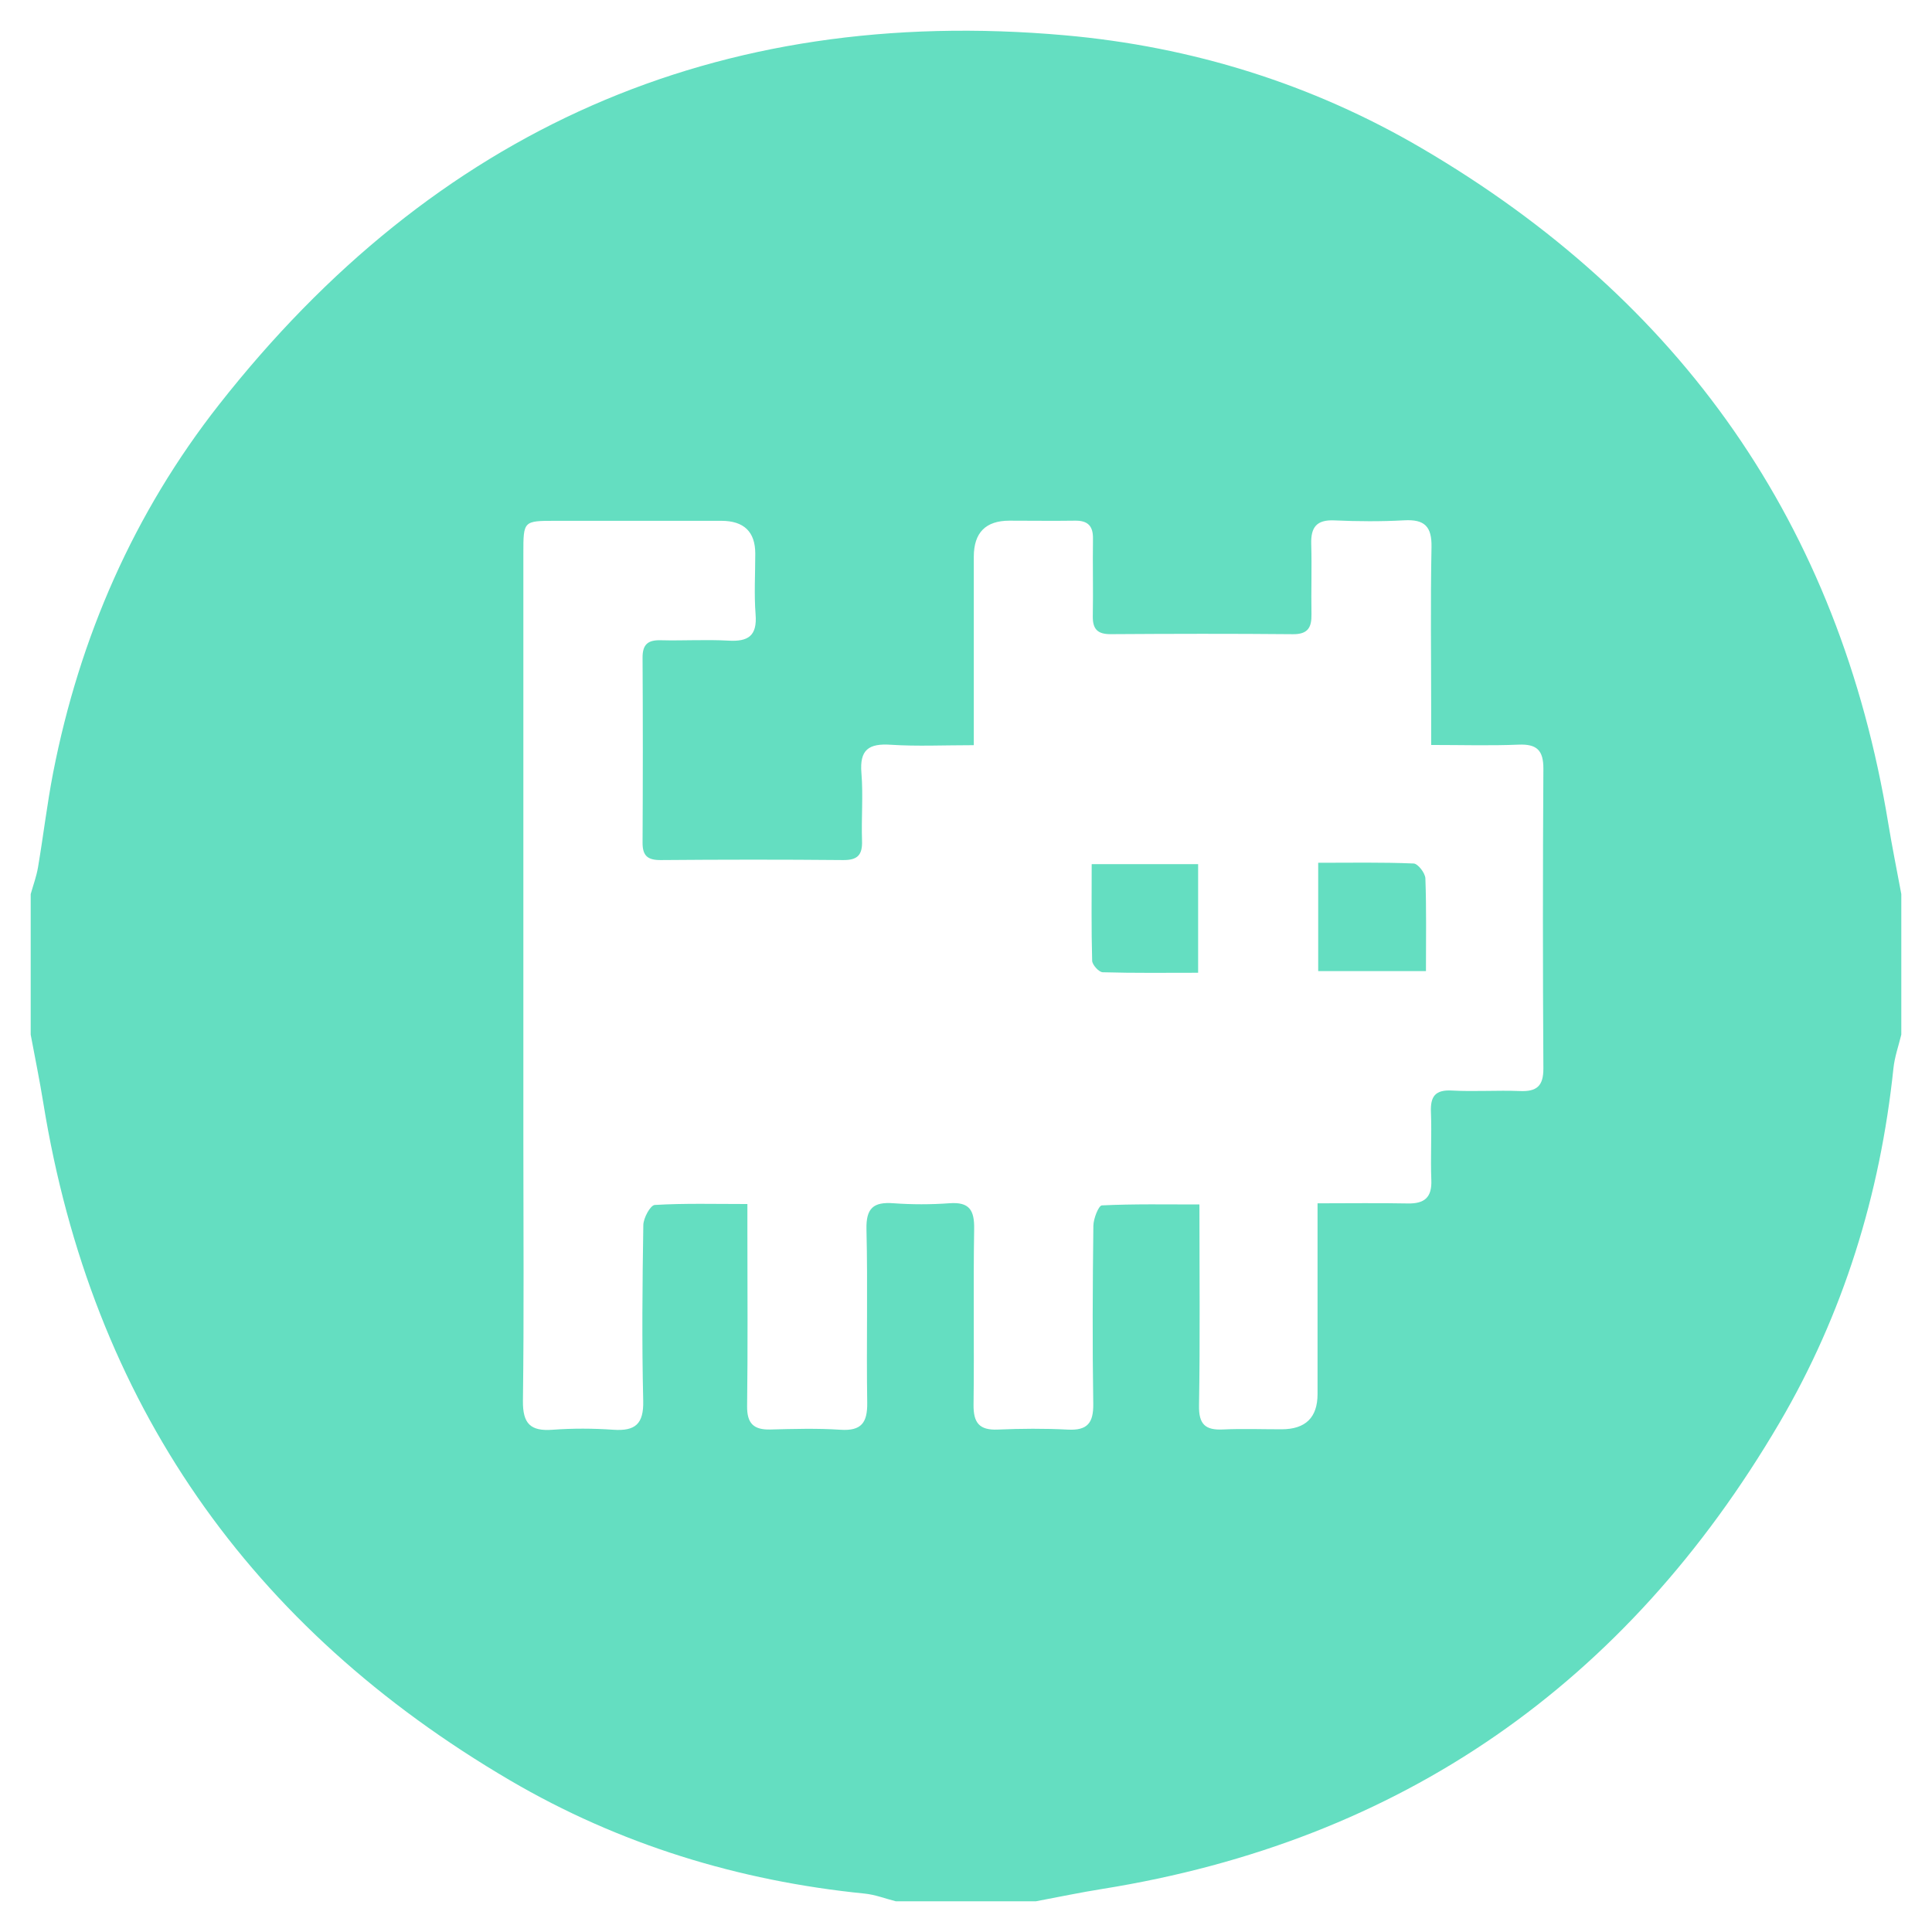 <svg width="54" height="54" viewBox="0 0 54 54" fill="none" xmlns="http://www.w3.org/2000/svg">
<path d="M28.96 53.142H25.039C24.747 53.068 24.46 52.955 24.163 52.926C20.638 52.572 17.304 51.548 14.258 49.763C6.986 45.501 2.569 39.212 1.211 30.832C1.108 30.192 0.977 29.557 0.858 28.919C0.858 27.609 0.858 26.3 0.858 24.991C0.928 24.741 1.019 24.497 1.062 24.244C1.211 23.364 1.315 22.477 1.484 21.603C2.224 17.809 3.744 14.336 6.123 11.308C12.143 3.645 20.012 0.123 29.76 0.986C33.314 1.301 36.669 2.345 39.734 4.141C46.988 8.389 51.406 14.655 52.777 23.01C52.886 23.672 53.019 24.329 53.142 24.989V28.918C53.066 29.231 52.955 29.542 52.922 29.86C52.552 33.39 51.522 36.725 49.733 39.774C45.46 47.053 39.175 51.456 30.807 52.797C30.189 52.895 29.577 53.025 28.961 53.14L28.96 53.142ZM27.212 20.828C26.371 20.828 25.631 20.864 24.896 20.816C24.282 20.775 24.022 20.954 24.077 21.607C24.129 22.236 24.072 22.872 24.094 23.504C24.107 23.899 23.966 24.043 23.566 24.039C21.867 24.023 20.169 24.025 18.47 24.039C18.109 24.042 17.959 23.926 17.96 23.556C17.969 21.833 17.97 20.108 17.96 18.385C17.957 18.011 18.11 17.886 18.466 17.895C19.097 17.911 19.731 17.871 20.36 17.906C20.913 17.938 21.166 17.772 21.119 17.174C21.075 16.611 21.11 16.04 21.11 15.473C21.11 14.864 20.794 14.558 20.163 14.557C18.617 14.555 17.071 14.555 15.525 14.557C14.631 14.557 14.628 14.559 14.628 15.46C14.628 20.957 14.628 26.455 14.628 31.953C14.628 34.354 14.648 36.753 14.616 39.154C14.609 39.794 14.828 40.008 15.446 39.962C16.01 39.92 16.581 39.923 17.144 39.962C17.757 40.004 17.994 39.8 17.978 39.152C17.939 37.517 17.955 35.88 17.981 34.243C17.983 34.045 18.178 33.687 18.3 33.679C19.139 33.629 19.982 33.653 20.89 33.653C20.89 33.985 20.89 34.22 20.89 34.455C20.89 36.069 20.903 37.684 20.882 39.298C20.876 39.785 21.063 39.967 21.533 39.955C22.187 39.938 22.842 39.919 23.493 39.962C24.078 40 24.247 39.763 24.239 39.205C24.214 37.59 24.257 35.975 24.218 34.362C24.204 33.767 24.413 33.59 24.971 33.631C25.491 33.669 26.018 33.669 26.538 33.631C27.096 33.59 27.237 33.825 27.228 34.351C27.201 35.986 27.232 37.624 27.211 39.26C27.205 39.763 27.368 39.979 27.886 39.957C28.538 39.929 29.194 39.924 29.845 39.958C30.39 39.987 30.565 39.776 30.557 39.236C30.531 37.578 30.54 35.92 30.56 34.262C30.562 34.062 30.706 33.696 30.798 33.691C31.696 33.648 32.597 33.665 33.524 33.665C33.524 35.619 33.544 37.451 33.513 39.282C33.503 39.816 33.693 39.978 34.188 39.954C34.732 39.928 35.277 39.95 35.821 39.949C36.49 39.948 36.825 39.621 36.826 38.967C36.826 37.227 36.826 35.486 36.826 33.633C37.706 33.633 38.526 33.621 39.347 33.637C39.814 33.646 40.026 33.471 40.006 32.982C39.981 32.351 40.02 31.716 39.995 31.084C39.977 30.641 40.118 30.454 40.587 30.481C41.218 30.516 41.852 30.469 42.481 30.495C42.952 30.515 43.14 30.356 43.138 29.863C43.121 27.07 43.121 24.277 43.138 21.485C43.14 20.969 42.953 20.792 42.445 20.813C41.651 20.846 40.855 20.822 40.002 20.822C40.002 20.455 40.002 20.198 40.002 19.939C40.002 18.39 39.981 16.84 40.011 15.292C40.023 14.713 39.815 14.512 39.25 14.543C38.599 14.579 37.943 14.574 37.291 14.545C36.797 14.524 36.636 14.739 36.649 15.205C36.669 15.859 36.644 16.514 36.656 17.168C36.663 17.536 36.558 17.729 36.14 17.726C34.441 17.71 32.743 17.714 31.043 17.725C30.68 17.727 30.538 17.587 30.544 17.221C30.558 16.502 30.538 15.781 30.549 15.061C30.556 14.697 30.402 14.547 30.044 14.553C29.434 14.562 28.824 14.553 28.214 14.553C27.551 14.553 27.219 14.887 27.218 15.557C27.218 17.276 27.218 18.997 27.218 20.822L27.212 20.828Z" fill="#64DEC1"/>
<path d="M36.844 27.143V24.115C37.75 24.115 38.632 24.098 39.512 24.135C39.632 24.14 39.835 24.403 39.84 24.552C39.871 25.396 39.856 26.241 39.856 27.143H36.843H36.844Z" fill="#64DEC1"/>
<path d="M33.488 27.189C32.59 27.189 31.705 27.201 30.821 27.175C30.715 27.172 30.53 26.969 30.526 26.853C30.501 25.967 30.513 25.08 30.513 24.153H33.488V27.189Z" fill="#64DEC1"/>
</svg>
